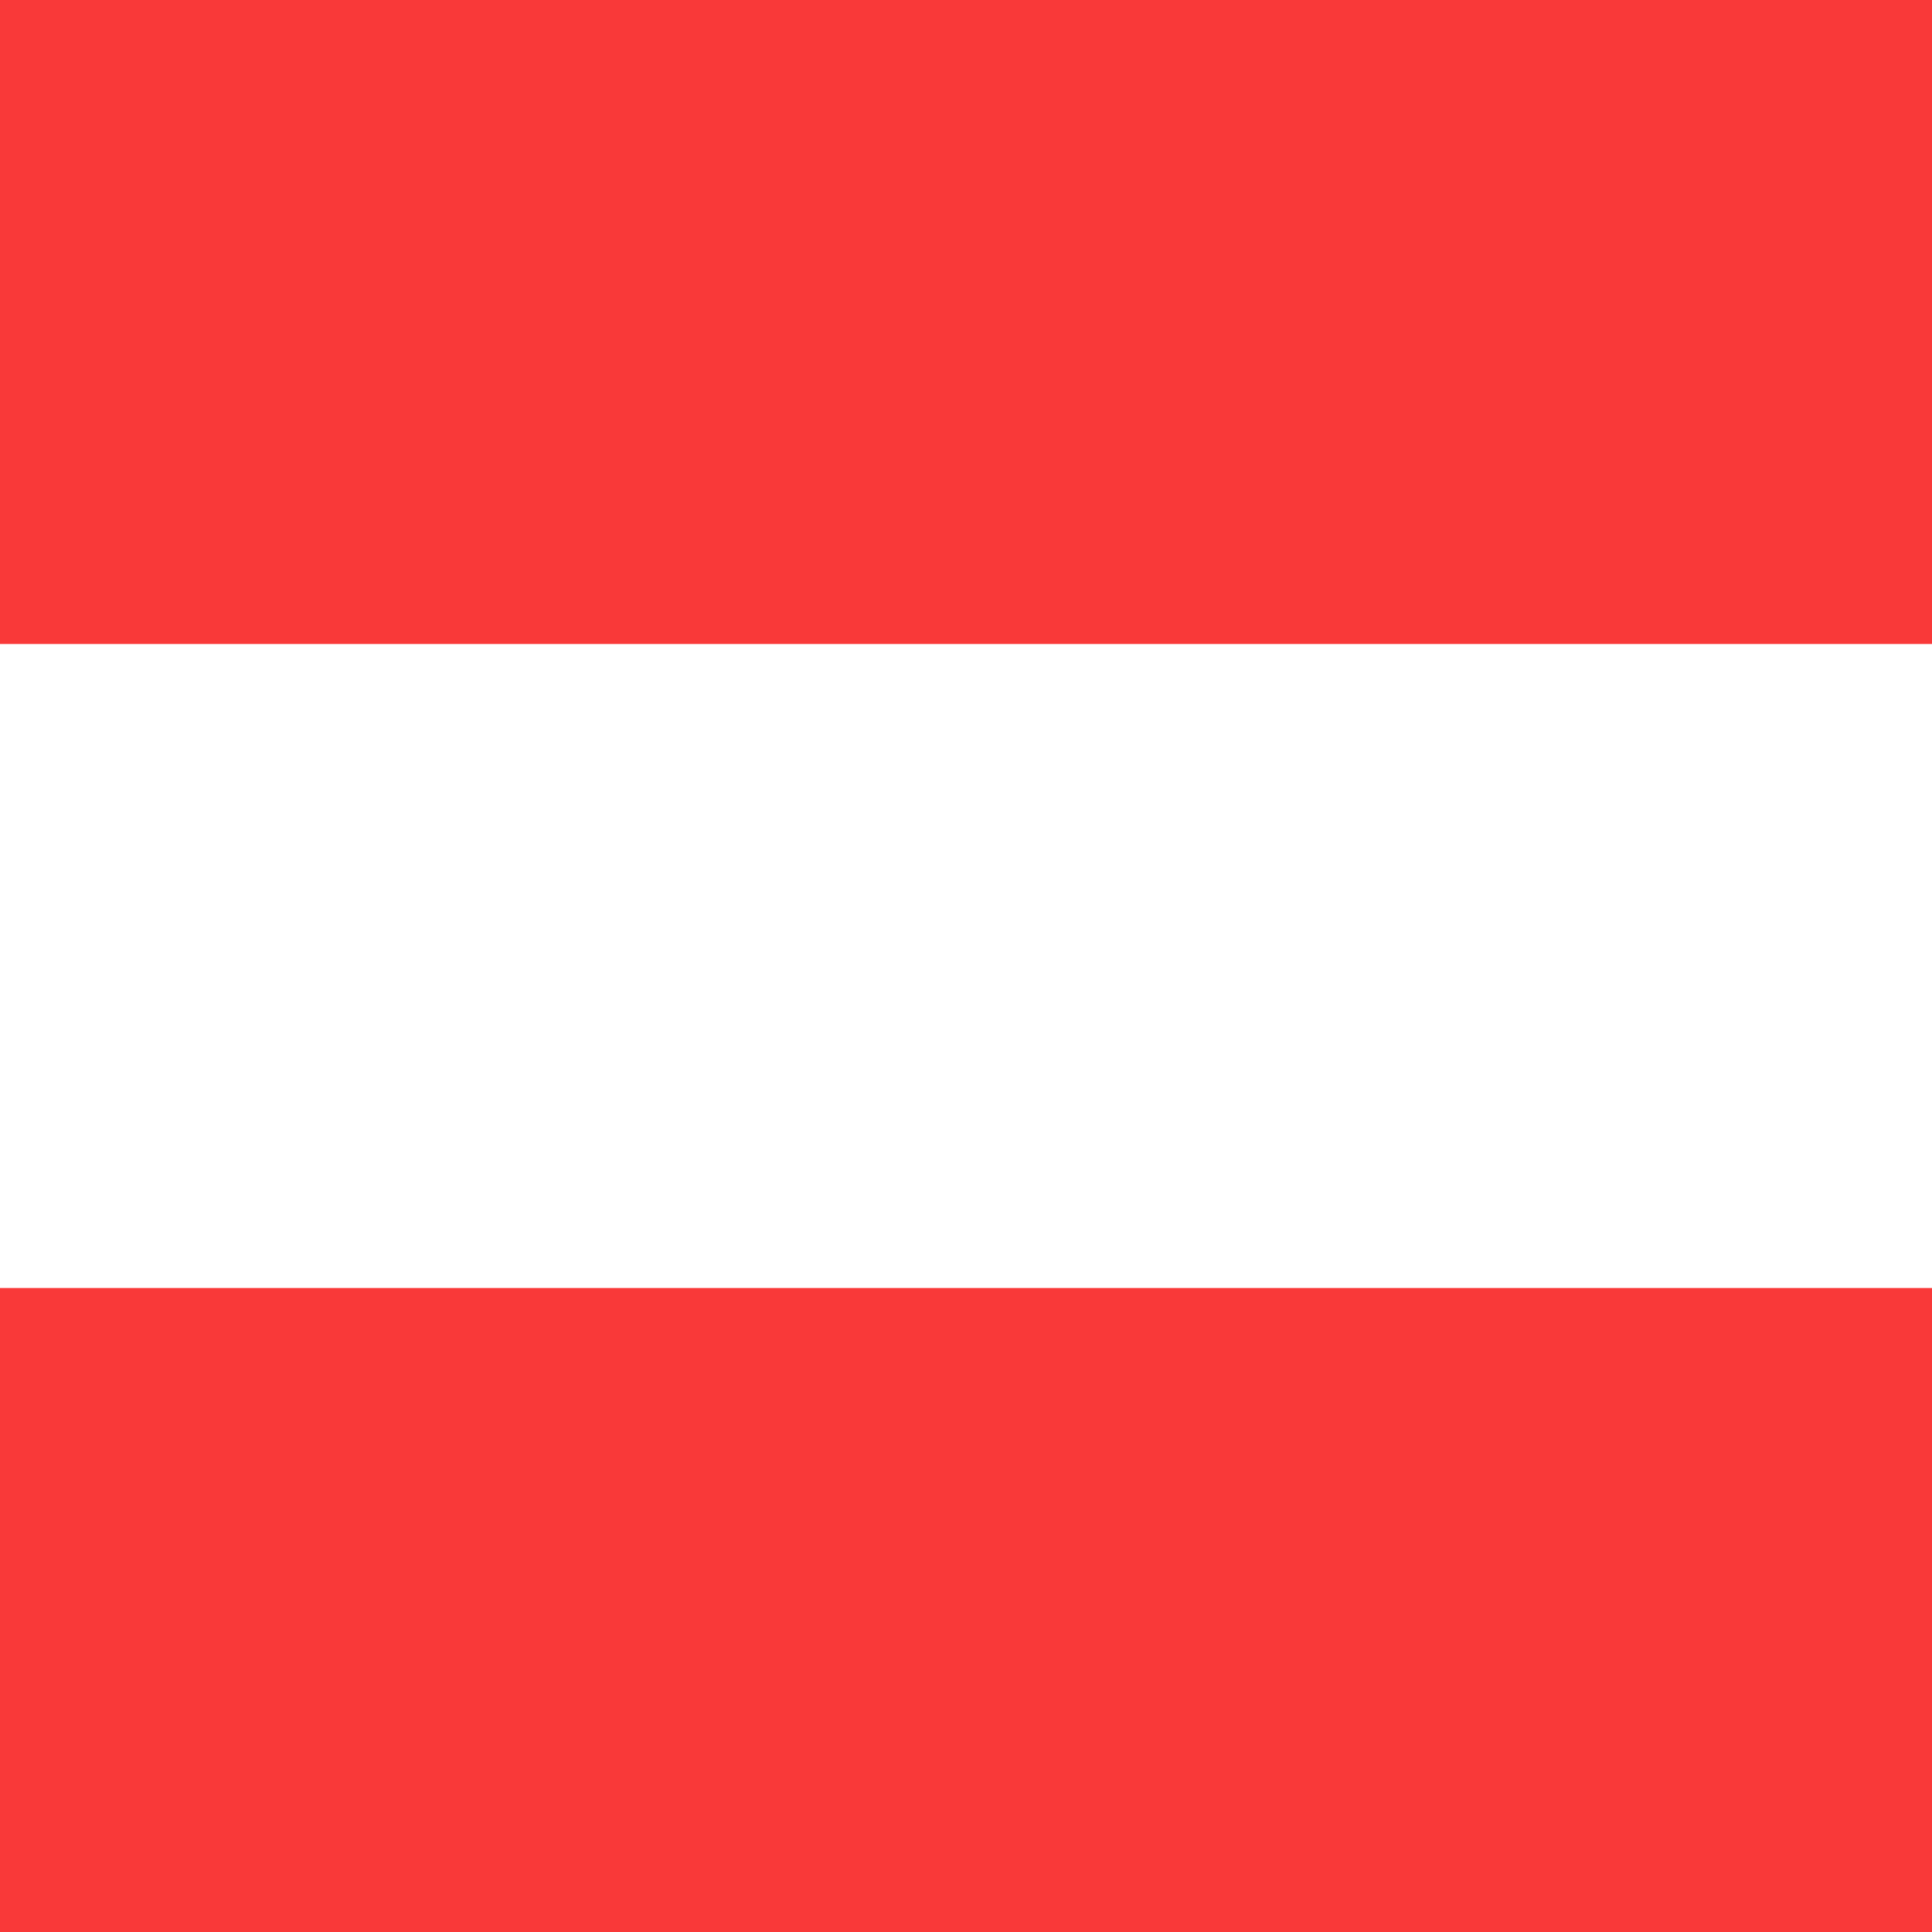 <svg xmlns="http://www.w3.org/2000/svg" width="96" height="96" viewBox="0 0 96 96" fill="none"><rect x="0" y="0" width="96" height="96" fill="#333333" stroke="none"/><g clip-path="url(#clip0_346_9011)"><path d="M102.4 0H-6.4C-13.469 0 -19.2 5.731 -19.2 12.8V83.2C-19.2 90.269 -13.469 96 -6.4 96H102.4C109.469 96 115.2 90.269 115.2 83.2V12.8C115.2 5.731 109.469 0 102.4 0Z" fill="white"></path><path fill-rule="evenodd" clip-rule="evenodd" d="M-19.2 64H115.2V96H-19.2V64ZM-19.2 0H115.2V32H-19.2V0Z" fill="#F93939"></path></g><defs><clipPath id="clip0_346_9011"><rect width="96" height="96" fill="white"></rect></clipPath></defs></svg>
